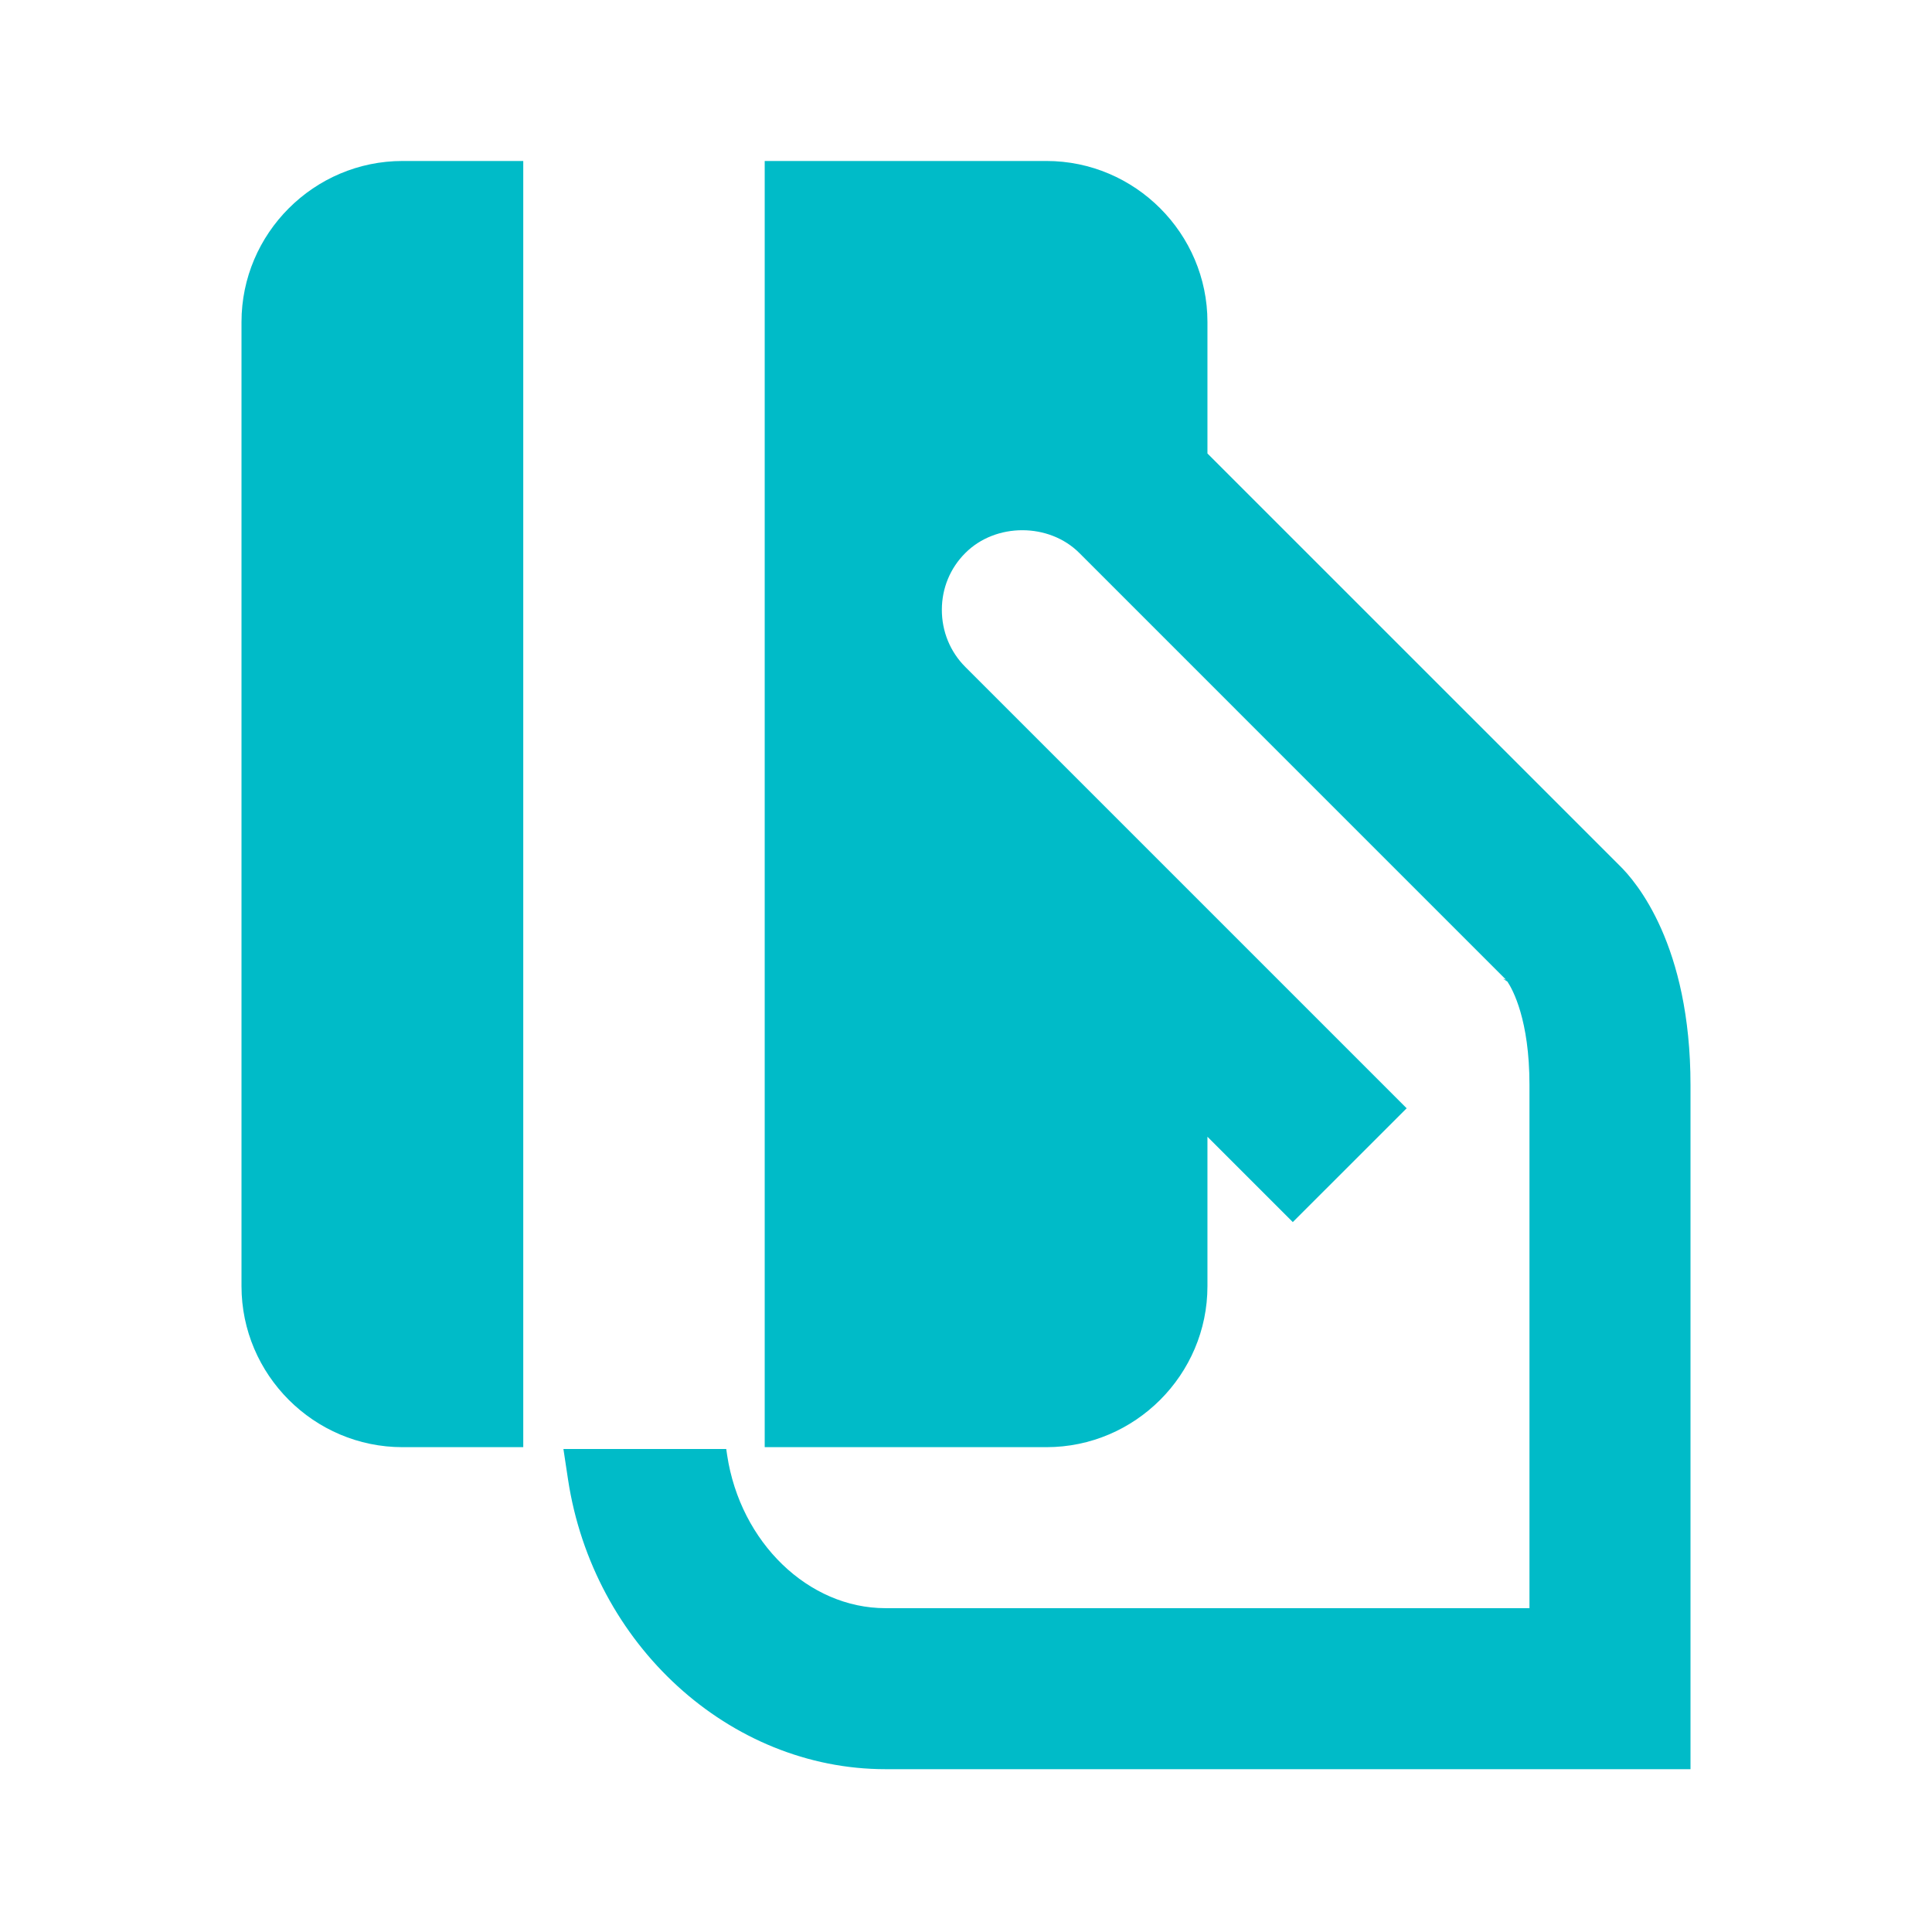 <svg width="80" height="80" viewBox="0 0 80 80" fill="none" xmlns="http://www.w3.org/2000/svg">
<path d="M21.667 6.666H16.667C13 6.666 10 9.666 10 13.333V53.258C10 56.924 13 59.924 16.667 59.924H21.667V6.666Z" fill="#00BBC8"/>
<path d="M67.045 35.823L49.998 18.778V13.333C49.998 9.666 46.998 6.666 43.332 6.666H31.665V59.924H43.332C46.998 59.924 49.998 56.924 49.998 53.258V47.071L53.532 50.604L58.247 45.891L50.475 38.119L39.973 27.618C39.343 26.988 38.998 26.144 39 25.244C39.002 24.354 39.345 23.523 39.973 22.898C41.23 21.639 43.438 21.643 44.693 22.898L51.665 29.871L62.358 40.564L62.238 40.528L62.42 40.648C62.638 40.976 63.332 42.228 63.332 44.924V66.591H36.665C33.473 66.591 30.657 63.869 30.11 60.259L30.072 59.999H23.33L23.52 61.256C24.555 68.098 30.207 73.258 36.667 73.258H70V44.924C69.998 39.138 67.758 36.511 67.045 35.823Z" fill="#00BBC8"/>
</svg>
